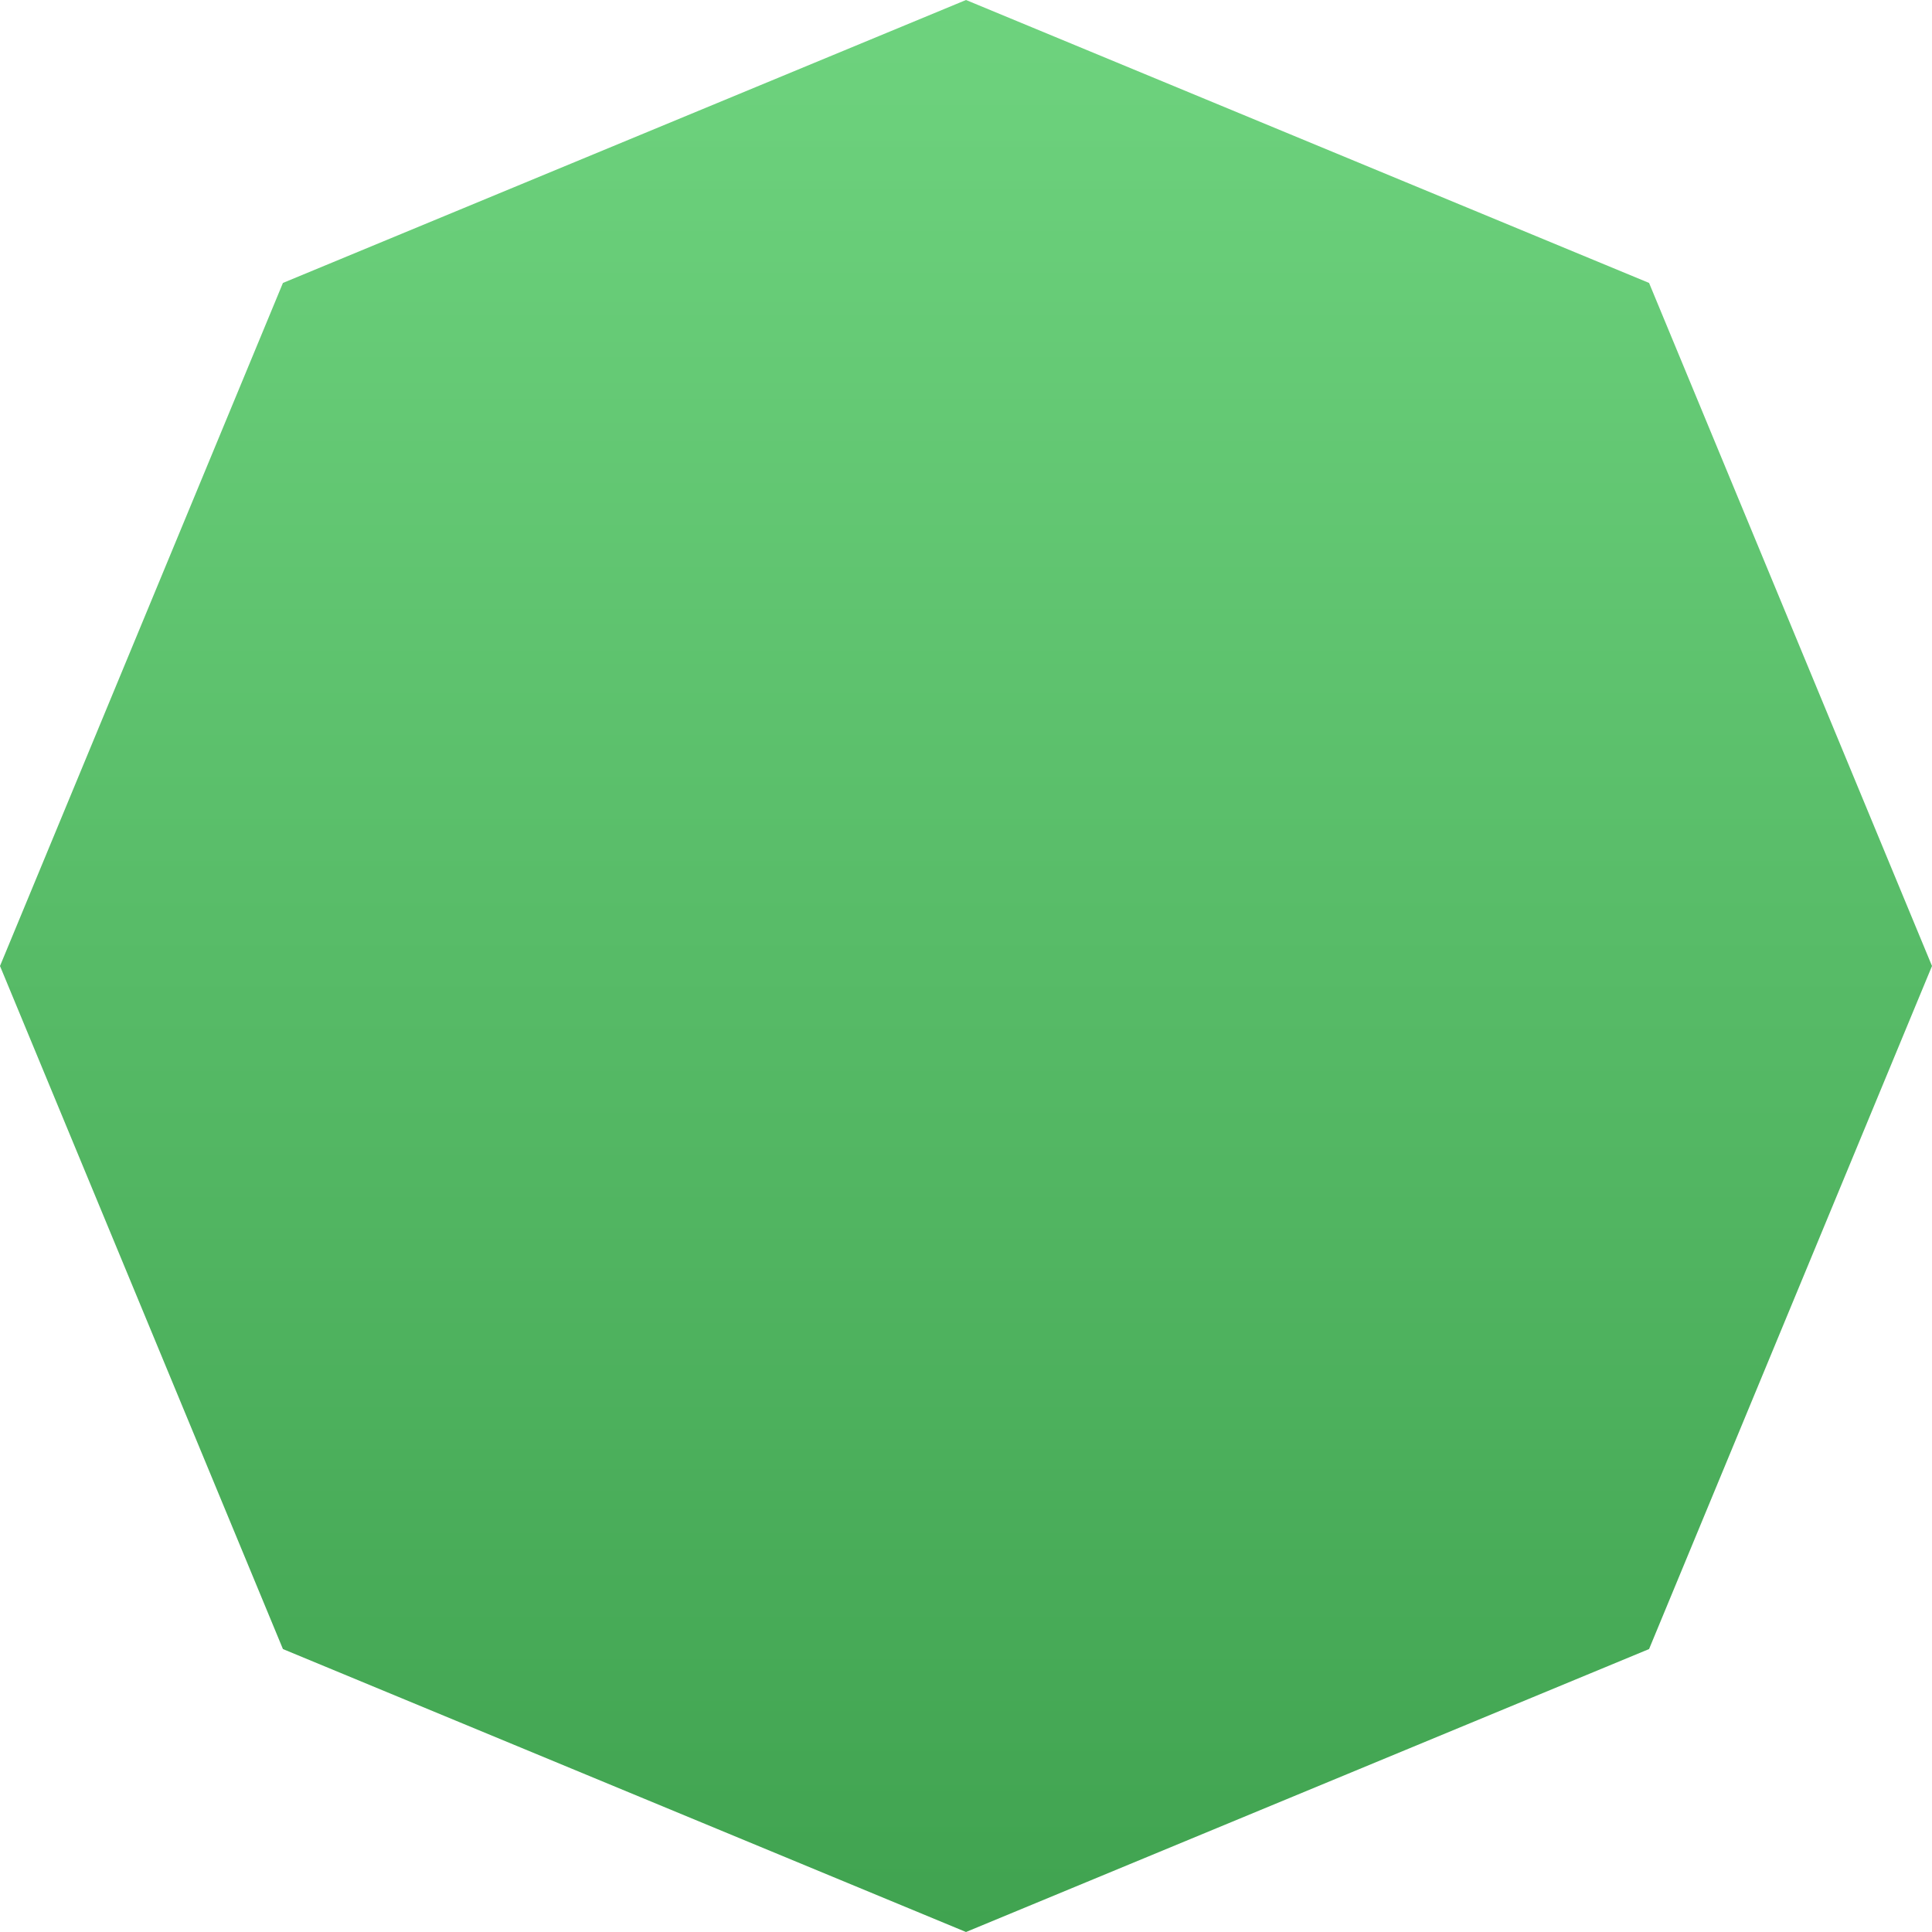 <?xml version="1.0" encoding="UTF-8"?> <svg xmlns="http://www.w3.org/2000/svg" width="356" height="356" viewBox="0 0 356 356" fill="none"> <path d="M178 0L303.865 52.135L356 178L303.865 303.865L178 356L52.135 303.865L0 178L52.135 52.135L178 0Z" fill="url(#paint0_linear)"></path> <defs> <linearGradient id="paint0_linear" x1="178" y1="0" x2="178" y2="356" gradientUnits="userSpaceOnUse"> <stop stop-color="#6ED37E"></stop> <stop offset="1" stop-color="#40A350"></stop> </linearGradient> </defs> </svg> 